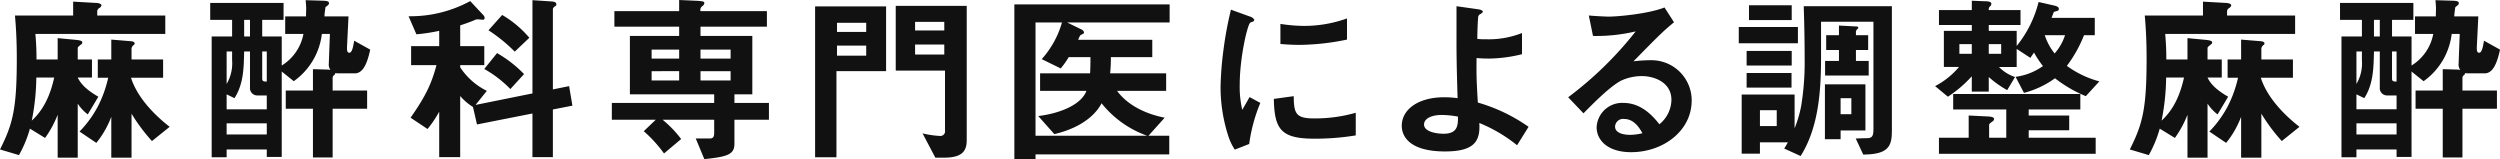 <svg xmlns="http://www.w3.org/2000/svg" width="548.031" height="34.88" viewBox="0 0 548.031 34.88">
  <defs>
    <style>
      .cls-1 {
        fill: #111;
        fill-rule: evenodd;
      }
    </style>
  </defs>
  <path id="ttl_feature_02.svg" class="cls-1" d="M127.914,6047.3c-3.92-3.04-7.239-6.84-8.479-10.76h7.039v-4h-6.919v-2.44a1.132,1.132,0,0,1,.52-0.76,0.416,0.416,0,0,0,.16-0.32c0-.4-0.56-0.48-1.24-0.52l-3.879-.32v4.36h-2.96v4h2.28a25.865,25.865,0,0,1-2.32,6.4,24.169,24.169,0,0,1-3.959,5.4l3.679,2.48a20.544,20.544,0,0,0,3.28-5.72v8.96h4.439v-9.64a38.445,38.445,0,0,0,4.479,6Zm-0.96-20.36v-4.04H112.036v-1.04a1.063,1.063,0,0,1,.52-0.64,0.849,0.849,0,0,0,.4-0.52c0-.48-0.96-0.56-1.2-0.56l-5-.28v3.04H94c0.12,1.48.4,4.48,0.4,9.4,0,11-.84,14.32-3.679,19.96l4.159,1.24a26.227,26.227,0,0,0,2.4-5.8l3.319,2.04a22.905,22.905,0,0,0,2.76-5.08v9.4h4.4v-11.84a9.486,9.486,0,0,0,2.2,2.36l2.319-3.88c-2.159-1.24-3.759-2.56-4.519-4.2h3.119v-3.96h-3.119v-2.44c0-.28.08-0.32,0.76-0.88a0.405,0.405,0,0,0,.24-0.36c0-.28,0-0.48-1.56-0.64l-3.839-.36v4.68H98.719c0-1.16,0-2.76-.24-5.6h28.475ZM102.6,6036.5c-0.84,3.8-2.28,7.04-4.919,9.44a49.879,49.879,0,0,0,1-9.44H102.6Zm69.276-6.12-3.52-1.96c-0.32,2.12-.64,2.64-1.08,2.64-0.48,0-.519-0.6-0.48-1.44l0.32-6.52h-5.279a20.053,20.053,0,0,1,.24-2.04c0.16-.12.52-0.4,0.6-0.48a0.611,0.611,0,0,0,.16-0.4c0-.36-0.36-0.48-1.24-0.52l-3.879-.12c0.04,0.4.12,1.28,0.12,1.8,0,0.28-.04,1.52-0.04,1.76h-4.559v3.84h4a10.361,10.361,0,0,1-4.759,6.92v-6.36H148.2v-3.64h4.679v-3.72H136.8v3.72h4.8v3.64h-4.48v26.48h3.28v-1.72h8.8v1.64h3.28v-18.72l2.639,2.12a14.866,14.866,0,0,0,6.159-10.36h1.76l-0.24,6.48a1.95,1.95,0,0,0,.36,1.4,6.743,6.743,0,0,0-1-.08l-2.839-.08v4.68h-5.959v4h5.959v10.68h4.319v-10.68h7.559v-4h-7.559v-2.84a0.822,0.822,0,0,1,.36-0.56,0.7,0.7,0,0,0,.24-0.44,2.341,2.341,0,0,0,.52.08h3.759C170.594,6035.58,171.394,6032.54,171.874,6030.38ZM149.2,6043.46h-8.8v-3.28l1.72,0.84c2-3.12,2.039-6.64,2.119-10.24h1.28v7.88a1.6,1.6,0,0,0,1.48,1.76h2.2v3.04Zm-3.679-15.96h-1.28v-3.64h1.28v3.64Zm3.679,9.88c-0.639,0-1-.04-1-0.64v-5.96h1v6.6Zm-7.6-4.68a8.878,8.878,0,0,1-1.2,5.2v-7.12h1.2v1.92Zm7.6,16.28h-8.8v-2.44h8.8v2.44Zm57.558-21.2a22.934,22.934,0,0,0-5.959-5l-3,3.36a34.335,34.335,0,0,1,5.759,4.68Zm-1.16,7.96a26.61,26.61,0,0,0-5.919-4.6l-2.8,3.48a25.16,25.16,0,0,1,5.719,4.4Zm10.6,6.92-0.72-4.28-3.56.72v-17.6a0.875,0.875,0,0,1,.52-0.64,0.422,0.422,0,0,0,.24-0.4c0-.48-0.48-0.6-1-0.64l-4.239-.28v20.44l-12.478,2.52,2.48-3.08a14.892,14.892,0,0,1-5.839-5.16v-0.48h5.279v-4.16H191.6v-4.56c1.479-.48,2.519-0.88,3.079-1.12a1.538,1.538,0,0,1,.76-0.2c0.16,0,.88.08,1.04,0.08a0.387,0.387,0,0,0,.48-0.32,1.014,1.014,0,0,0-.32-0.72l-2.84-3.04a27.451,27.451,0,0,1-13.517,3.32l1.719,3.96a40.261,40.261,0,0,0,5-.76v3.36H180.84v4.16H186.4c-1.04,3.88-2.2,6.56-5.679,11.52l3.719,2.48a24.24,24.24,0,0,0,2.559-3.8v9.96h4.6v-13.4a11.371,11.371,0,0,0,2.8,2.4l0.88,3.84,12.158-2.4v9.56h4.479V6043.5Zm43.08,3.08v-3.68h-7.559v-1.88h3.919v-12.8H244.276v-2.04h14.558v-3.4H244.276a1.01,1.01,0,0,1,.44-1.12,0.891,0.891,0,0,0,.4-0.68c0-.2,0-0.4-1.96-0.48l-3.559-.16v2.44H225.4v3.4h14.2v2.04H228.8v12.8h18.477v1.88H224.84v3.68h9.638l-2.64,2.52a28.7,28.7,0,0,1,4.44,4.88l3.759-3.16a24.412,24.412,0,0,0-4.079-4.24h11.318v2.88c0,0.96-.28,1.24-1.04,1.24h-3l1.88,4.52c5.039-.52,6.6-1,6.6-3.36v-5.28h7.559Zm-8.4-13.4h-6.6v-1.96h6.6v1.96Zm0,4.8h-6.6v-2.04h6.6v2.04Zm-11.278-4.8h-6.039v-1.96H239.6v1.96Zm0,4.8h-6.039v-2.04H239.6v2.04Zm63.037,13.16v-29.52H287.076v14.2h10.8v13.08a1.041,1.041,0,0,1-1.16,1.24,21.332,21.332,0,0,1-3.76-.56l2.8,5.32h1.92C301.274,6054.06,302.634,6052.9,302.634,6050.3Zm-4.919-24.12h-6.4v-1.88h6.4v1.88Zm0,5.28h-6.4v-2.2h6.4v2.2Zm-12.758,3.64v-14.2H269.4v33.08h4.68V6035.1h10.878Zm-4.359-8.6h-6.4v-2h6.4v2Zm0,5.2h-6.4v-2.2h6.4v2.2Zm66.516-7.28v-3.96H313.079v33.92h4.64v-1.04h29.315v-4.08h-4.559l3.559-3.96c-3.919-.76-8.039-2.6-10.438-5.88h10.758v-3.84H334.076a32.82,32.82,0,0,0,.16-3.56h9.078v-3.8H327.077a5.529,5.529,0,0,1,.44-0.96c0.08-.08.68-0.36,0.76-0.44a0.569,0.569,0,0,0,.08-0.24,1.061,1.061,0,0,0-.6-0.64l-3.119-1.52h22.476Zm-4.919,24.84H317.719v-24.84h5.8a20.368,20.368,0,0,1-4.44,8.04l4.16,2.04a17.768,17.768,0,0,0,1.759-2.48h4.76c0,1.04,0,2.24-.08,3.56H318.719v3.84h10.158c-1.08,2.96-5.639,4.92-10.558,5.52l3.519,3.96c4.359-1,8.519-3.24,10.358-6.76A22.334,22.334,0,0,0,342.2,6049.26Zm43.8-21.08v-4.64a27.927,27.927,0,0,1-9.478,1.64,35.217,35.217,0,0,1-5.119-.44v4.4c2.12,0.2,3.959.2,4.279,0.2A53.7,53.7,0,0,0,385.994,6028.18Zm1.92,21v-4.96a32.618,32.618,0,0,1-9.118,1.24c-4.04,0-4.44-1.08-4.48-4.88l-4.359.6c0.12,6.76,1.64,8.72,8.919,8.72A54.656,54.656,0,0,0,387.914,6049.18ZM367,6042.06l-2.36-1.28c-0.88,1.56-1.12,1.96-1.6,2.8a22,22,0,0,1-.56-5.48c0-6.04,1.72-13.28,2.32-13.64,0.08-.04.6-0.24,0.68-0.28a0.474,0.474,0,0,0,.2-0.36,1.7,1.7,0,0,0-1.04-.72l-4.079-1.48a78.838,78.838,0,0,0-1.68,9.12,70.754,70.754,0,0,0-.6,7.88,34.849,34.849,0,0,0,1.64,10.52,12.244,12.244,0,0,0,1.48,3.16l3.159-1.24A35.488,35.488,0,0,1,367,6042.06Zm58.8,5.24a37.1,37.1,0,0,0-11.118-5.32c-0.32-5.08-.32-6.36-0.28-9.76,0.8,0.08,1.879.12,2.679,0.12a31.04,31.04,0,0,0,7.279-.96v-4.64a19.943,19.943,0,0,1-8.119,1.36,9.727,9.727,0,0,1-1.679-.08c0-1.4.12-4.32,0.2-4.84a0.816,0.816,0,0,1,.48-0.6c0.48-.32.52-0.36,0.52-0.52,0-.36-0.76-0.48-0.96-0.52l-4.8-.68v2.84c0,7-.039,8.04.24,17.32a21.933,21.933,0,0,0-2.919-.2c-5.839,0-9.318,2.76-9.318,6.24,0,2.72,2.2,5.64,9.478,5.64,6.519,0,7.759-2.32,7.519-6.24a32.767,32.767,0,0,1,8.278,4.88Zm-15.478-2.24c0,1.76.04,3.76-3.159,3.76-1.32,0-4.279-.36-4.279-2.04,0-1.16,1.4-2.08,3.919-2.08A20.7,20.7,0,0,1,410.317,6045.06Zm51.238-3.52a8.816,8.816,0,0,0-8.878-8.84,31.823,31.823,0,0,0-3.879.24c5.8-5.92,6.478-6.56,8.878-8.56l-2.08-3.24c-3.8,1.48-10.6,2-12.118,2-1.239,0-3.519-.16-4.479-0.24l0.92,4.48a37.324,37.324,0,0,0,9.358-1,78.944,78.944,0,0,1-14.8,14.44l3.359,3.52c2.24-2.28,5.759-5.84,8.239-7.16a10.847,10.847,0,0,1,4.559-1c2.6,0,6.479,1.28,6.479,5.24a7.049,7.049,0,0,1-2.639,5.32c-1.12-1.4-3.72-4.68-7.879-4.68a5.6,5.6,0,0,0-5.879,5.32c0,2.96,2.56,5.48,7.559,5.48C455.316,6052.86,461.555,6048.18,461.555,6041.54Zm-10.8,7.16a11.37,11.37,0,0,1-2.719.36c-1.44,0-3.28-.4-3.28-1.8a1.762,1.762,0,0,1,2-1.68C449.038,6045.58,450.237,6047.78,450.757,6048.7Zm29.442-1.56H476.52v-3.48H480.2v3.48Zm3.239-8.44v-3.2H473.6v3.2h9.838Zm22,9.68v-27.52H486.118c0.12,3.72.2,7.44,0.2,11.16a59.634,59.634,0,0,1-.76,10.72,25.924,25.924,0,0,1-1.44,4.88v-7.4h-11.6v12.96h4v-2.48h6.119a15.165,15.165,0,0,1-.8,1.36l3.6,1.64c3.919-6.2,4.479-14.2,4.479-21.52v-7.92H501.4v23.52c0,1.36-.2,1.84-1.039,2-0.16,0-1.88.04-2.84,0.08l1.64,3.52C504.475,6053.34,505.435,6051.7,505.435,6048.38Zm-5.8-.28v-10.12h-8.879v12.04h3.44v-1.92h5.439Zm-3.08-3.56H494.2v-3.52h2.359v3.52Zm-13.078-10.68v-3.2H473.6v3.2h9.878Zm16.878,2.2v-3.2h-2.8v-2.4h2.68v-3.24h-2.68v-0.84a1.17,1.17,0,0,1,.28-0.48,0.49,0.49,0,0,0,.24-0.36c0-.2-0.28-0.24-0.44-0.24l-3.8-.2v2.12h-2.8v3.24h2.8v2.4H490.8v3.2h9.559Zm-16.878-12.16v-3.24H474.12v3.24h9.358Zm1.36,5.08v-3.56H471.88v3.56h12.958Zm66.076,8.36a21.475,21.475,0,0,1-7.118-3.4,28.477,28.477,0,0,0,3.759-6.72h2.36v-3.8h-9.479c0.08-.16.36-0.96,0.44-1.12,0.04-.2.12-0.2,0.64-0.36,0.32-.08.52-0.16,0.52-0.48s-0.2-.56-1.08-0.76l-3.359-.76a24.887,24.887,0,0,1-4.8,9.64v-3.32h-6.119v-1.28h6.958v-3.28h-6.958a0.927,0.927,0,0,1,.359-0.88,0.7,0.7,0,0,0,.2-0.52c0-.48-0.919-0.52-1.239-0.52l-3.04-.12v2.04h-7.2v3.28h7.2v1.28H516.84v7.92h3.32a17.4,17.4,0,0,1-5.239,4.2l2.8,2.32a26.632,26.632,0,0,0,5.239-4.48v3.36h3.72v-3.2a21.922,21.922,0,0,0,4.039,2.88l1.72-2.88a8.732,8.732,0,0,1-3.52-2.2h3.88v-3.96l3,1.96c0.2-.28.64-0.92,0.8-1.16a21.4,21.4,0,0,0,1.96,2.96,13.317,13.317,0,0,1-6,2.36l1.839,3.52a20.4,20.4,0,0,0,6.8-3.2,28.715,28.715,0,0,0,6.759,3.92ZM529.4,6031.3h-2.719v-2.12H529.4v2.12Zm-6.439,0H520.24v-2.12h2.719v2.12Zm20.437-4.08a11.32,11.32,0,0,1-2.28,4,12.71,12.71,0,0,1-2.16-4h4.44Zm6.719,26v-3.52H535.437v-1.64h8.879v-3.24h-8.879v-1.32h11.318v-3.4H518.88v3.4h11.638v6.2h-3.759v-2.76c0-.28.08-0.32,0.759-0.84a0.6,0.6,0,0,0,.32-0.52c0-.48-0.84-0.52-1.519-0.56l-4.04-.2v4.88H515.76v3.52h34.355Zm44.679-5.92c-3.919-3.04-7.238-6.84-8.478-10.76h7.039v-4h-6.919v-2.44a1.132,1.132,0,0,1,.52-0.76,0.416,0.416,0,0,0,.16-0.32c0-.4-0.56-0.48-1.24-0.52l-3.879-.32v4.36h-2.96v4h2.28a25.865,25.865,0,0,1-2.32,6.4,24.2,24.2,0,0,1-3.959,5.4l3.679,2.48a20.544,20.544,0,0,0,3.28-5.72v8.96h4.439v-9.64a38.382,38.382,0,0,0,4.479,6Zm-0.959-20.36v-4.04H578.917v-1.04a1.063,1.063,0,0,1,.52-0.64,0.849,0.849,0,0,0,.4-0.52c0-.48-0.96-0.56-1.2-0.56l-5-.28v3.04H560.88c0.12,1.48.4,4.48,0.4,9.4,0,11-.84,14.32-3.679,19.96l4.159,1.24a26.225,26.225,0,0,0,2.4-5.8l3.319,2.04a22.905,22.905,0,0,0,2.76-5.08v9.4h4.4v-11.84a9.486,9.486,0,0,0,2.2,2.36l2.319-3.88c-2.16-1.24-3.759-2.56-4.519-4.2h3.119v-3.96h-3.119v-2.44c0-.28.08-0.32,0.76-0.88a0.405,0.405,0,0,0,.24-0.36c0-.28,0-0.48-1.56-0.64l-3.839-.36v4.68H565.6c0-1.16,0-2.76-.24-5.6h28.476Zm-24.356,9.56c-0.84,3.8-2.28,7.04-4.919,9.44a49.974,49.974,0,0,0,1-9.44h3.92Zm69.276-6.12-3.52-1.96c-0.32,2.12-.64,2.64-1.08,2.64-0.48,0-.52-0.6-0.48-1.44l0.32-6.52h-5.279a20.053,20.053,0,0,1,.24-2.04c0.16-.12.52-0.4,0.6-0.48a0.611,0.611,0,0,0,.16-0.4c0-.36-0.36-0.48-1.24-0.52l-3.879-.12c0.04,0.4.12,1.28,0.12,1.8,0,0.28-.04,1.52-0.04,1.76h-4.559v3.84h4a10.361,10.361,0,0,1-4.759,6.92v-6.36h-4.28v-3.64h4.68v-3.72H603.68v3.72h4.8v3.64H604v26.48h3.28v-1.72h8.8v1.64h3.28v-18.72L622,6037.3a14.866,14.866,0,0,0,6.159-10.36h1.76l-0.24,6.48a1.95,1.95,0,0,0,.36,1.4,6.743,6.743,0,0,0-1-.08l-2.839-.08v4.68h-5.959v4H626.2v10.68h4.319v-10.68h7.559v-4h-7.559v-2.84a0.822,0.822,0,0,1,.36-0.56,0.7,0.7,0,0,0,.24-0.44,2.341,2.341,0,0,0,.52.08H635.4C637.475,6035.58,638.275,6032.54,638.755,6030.38Zm-22.677,13.08h-8.8v-3.28l1.72,0.84c2-3.12,2.039-6.64,2.119-10.24h1.28v7.88a1.6,1.6,0,0,0,1.48,1.76h2.2v3.04ZM612.4,6027.5h-1.28v-3.64h1.28v3.64Zm3.679,9.88c-0.64,0-1-.04-1-0.64v-5.96h1v6.6Zm-7.6-4.68a8.878,8.878,0,0,1-1.2,5.2v-7.12h1.2v1.92Zm7.6,16.28h-8.8v-2.44h8.8v2.44Z" transform="translate(-90.719 -6019.5)"/>
</svg>

